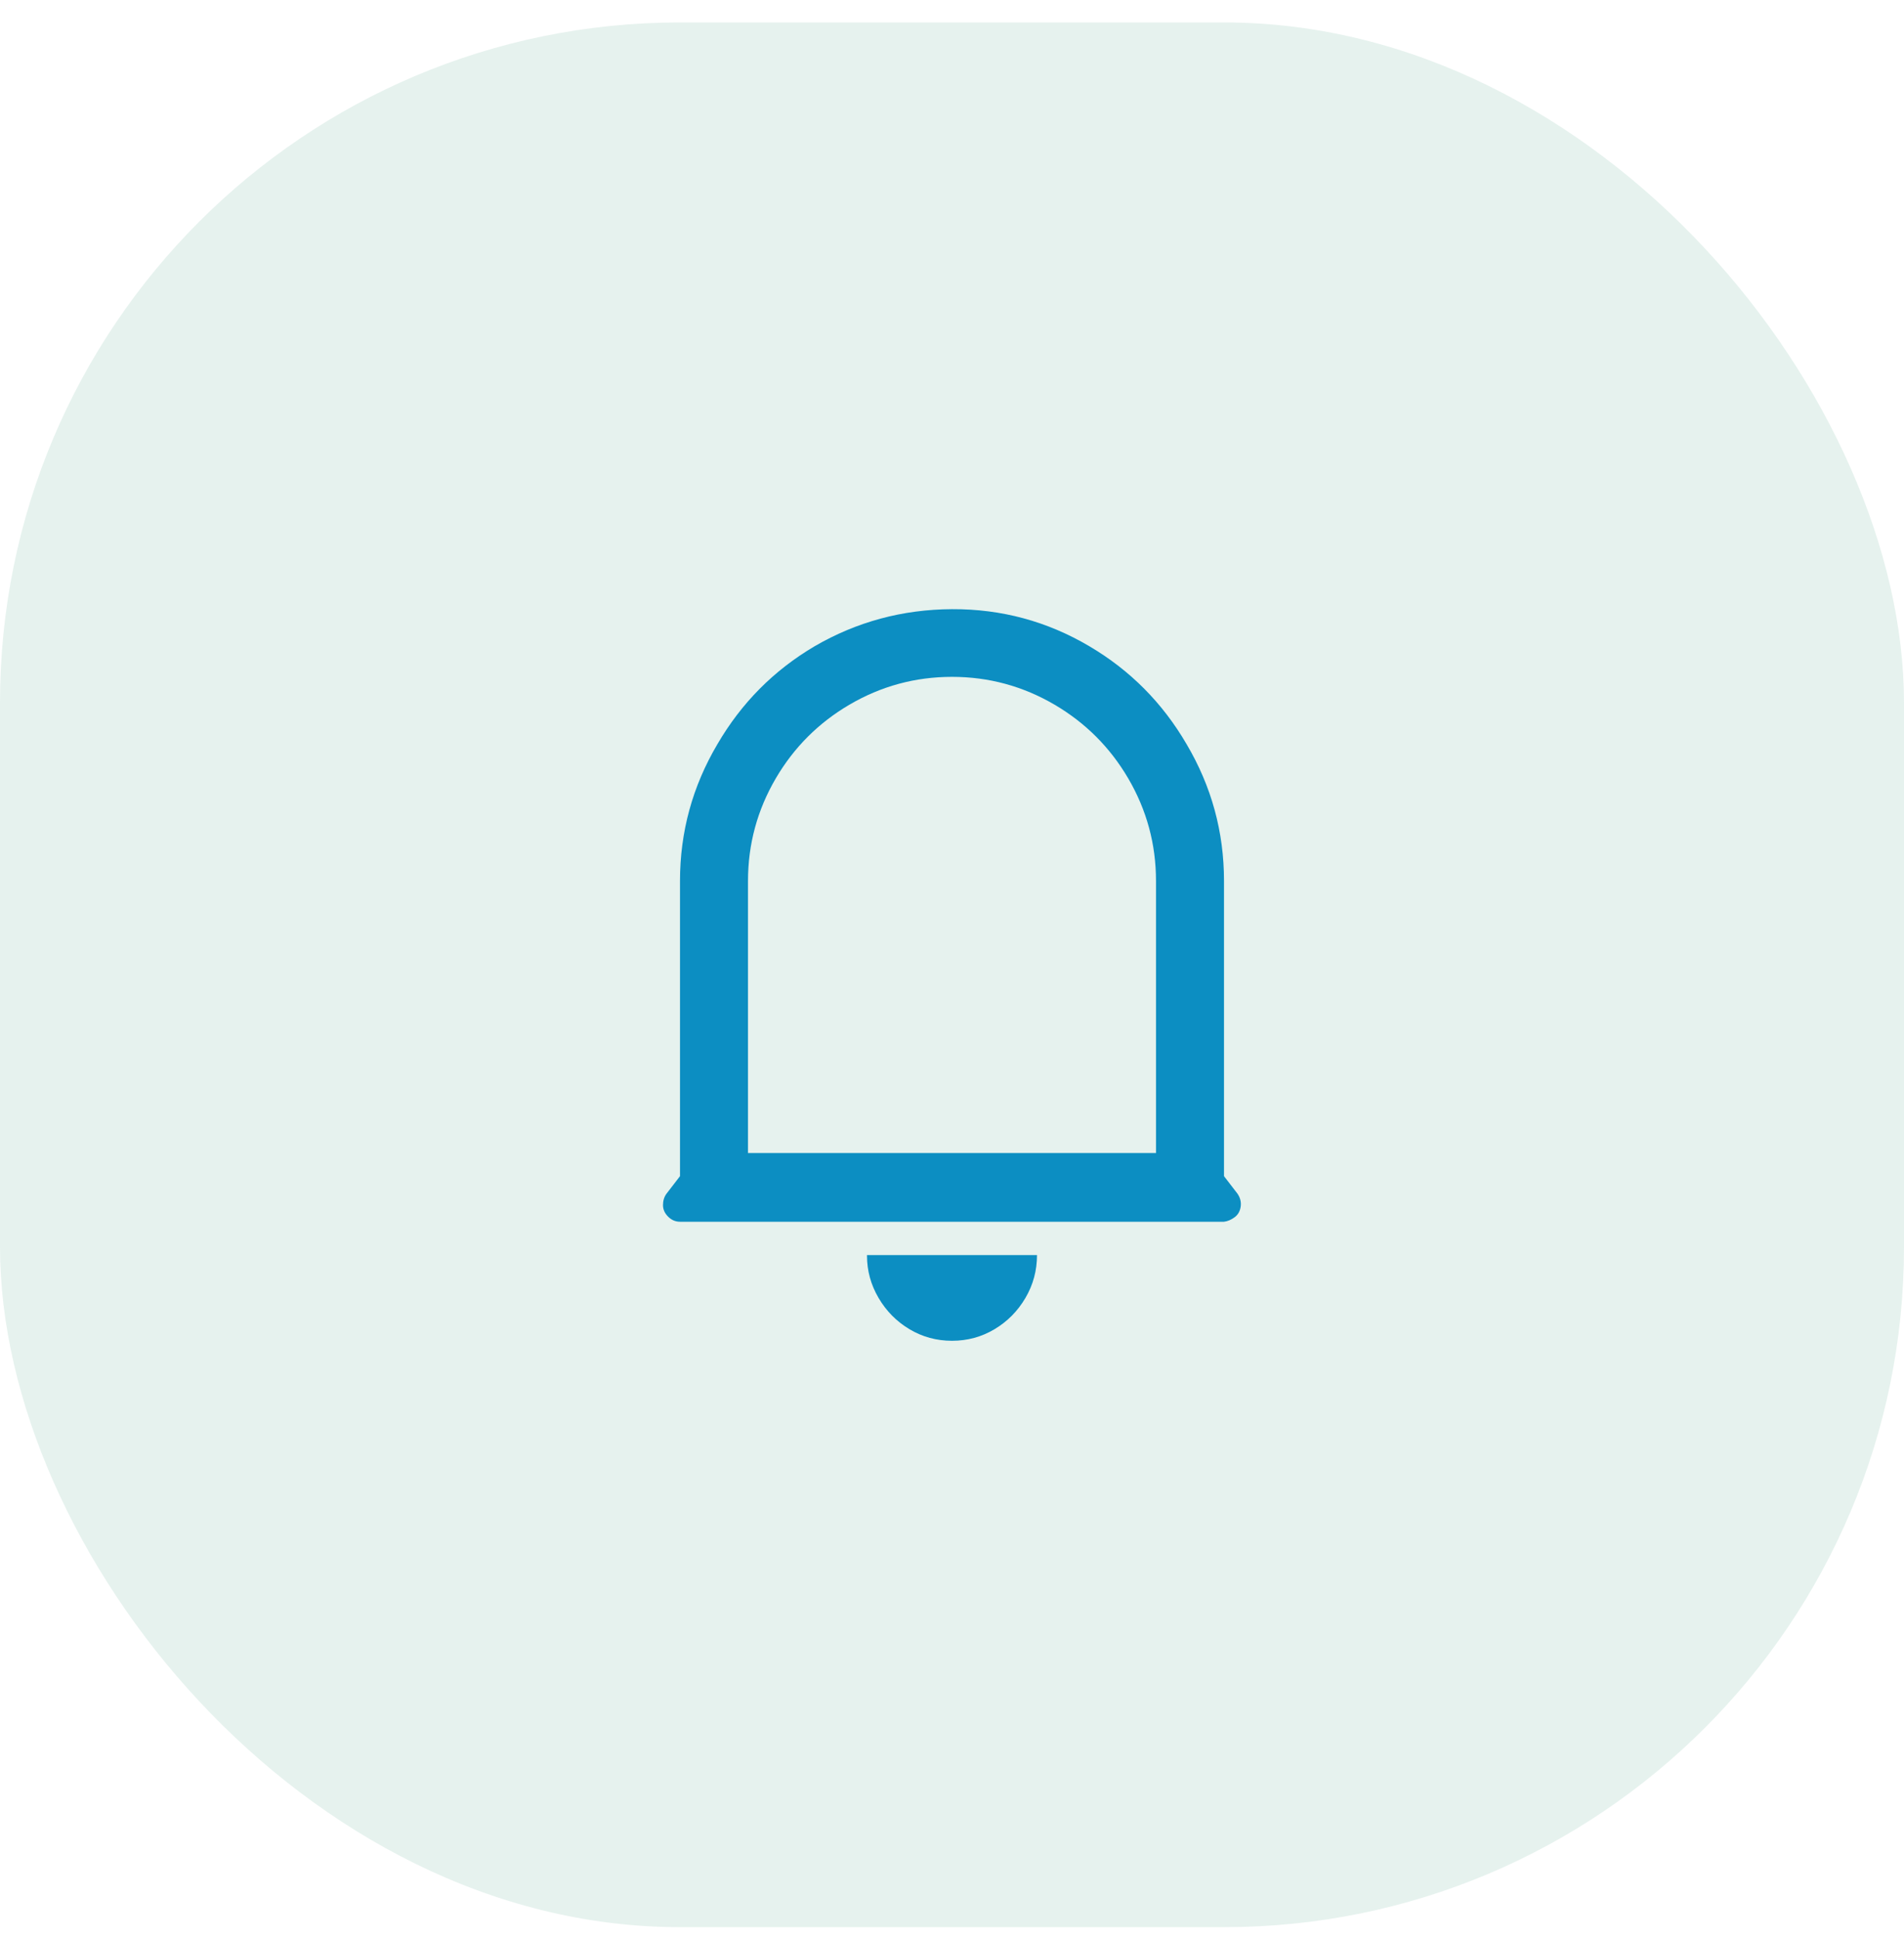 <svg width="56" height="57" viewBox="0 0 56 57" fill="none" xmlns="http://www.w3.org/2000/svg">
<rect y="0.66" width="56" height="56" rx="20" fill="#047857" fill-opacity="0.1"/>
<path d="M34 25.9C34 24.82 33.727 23.813 33.18 22.88C32.647 21.973 31.927 21.253 31.02 20.72C30.087 20.173 29.08 19.9 28 19.9C26.92 19.9 25.913 20.173 24.98 20.72C24.073 21.253 23.353 21.973 22.82 22.88C22.273 23.813 22 24.82 22 25.9V33.9H34V25.9ZM36 34.58L36.4 35.1C36.48 35.22 36.51 35.347 36.49 35.48C36.47 35.613 36.41 35.717 36.31 35.79C36.21 35.863 36.107 35.907 36 35.92H20C19.867 35.92 19.75 35.87 19.65 35.77C19.55 35.67 19.5 35.557 19.5 35.43C19.5 35.303 19.533 35.193 19.6 35.1L20 34.58V25.9C20 24.46 20.367 23.12 21.1 21.88C21.807 20.667 22.76 19.707 23.96 19C25.2 18.28 26.547 17.917 28 17.91C29.453 17.903 30.8 18.267 32.04 19C33.24 19.707 34.193 20.667 34.9 21.88C35.633 23.12 36 24.46 36 25.9V34.58ZM25.5 36.9H30.5C30.5 37.353 30.387 37.773 30.16 38.16C29.933 38.547 29.63 38.853 29.25 39.08C28.87 39.307 28.453 39.42 28 39.42C27.547 39.42 27.13 39.307 26.75 39.08C26.37 38.853 26.067 38.547 25.84 38.16C25.613 37.773 25.5 37.36 25.5 36.92V36.9Z" fill="#0C8EC2"/>
</svg>

